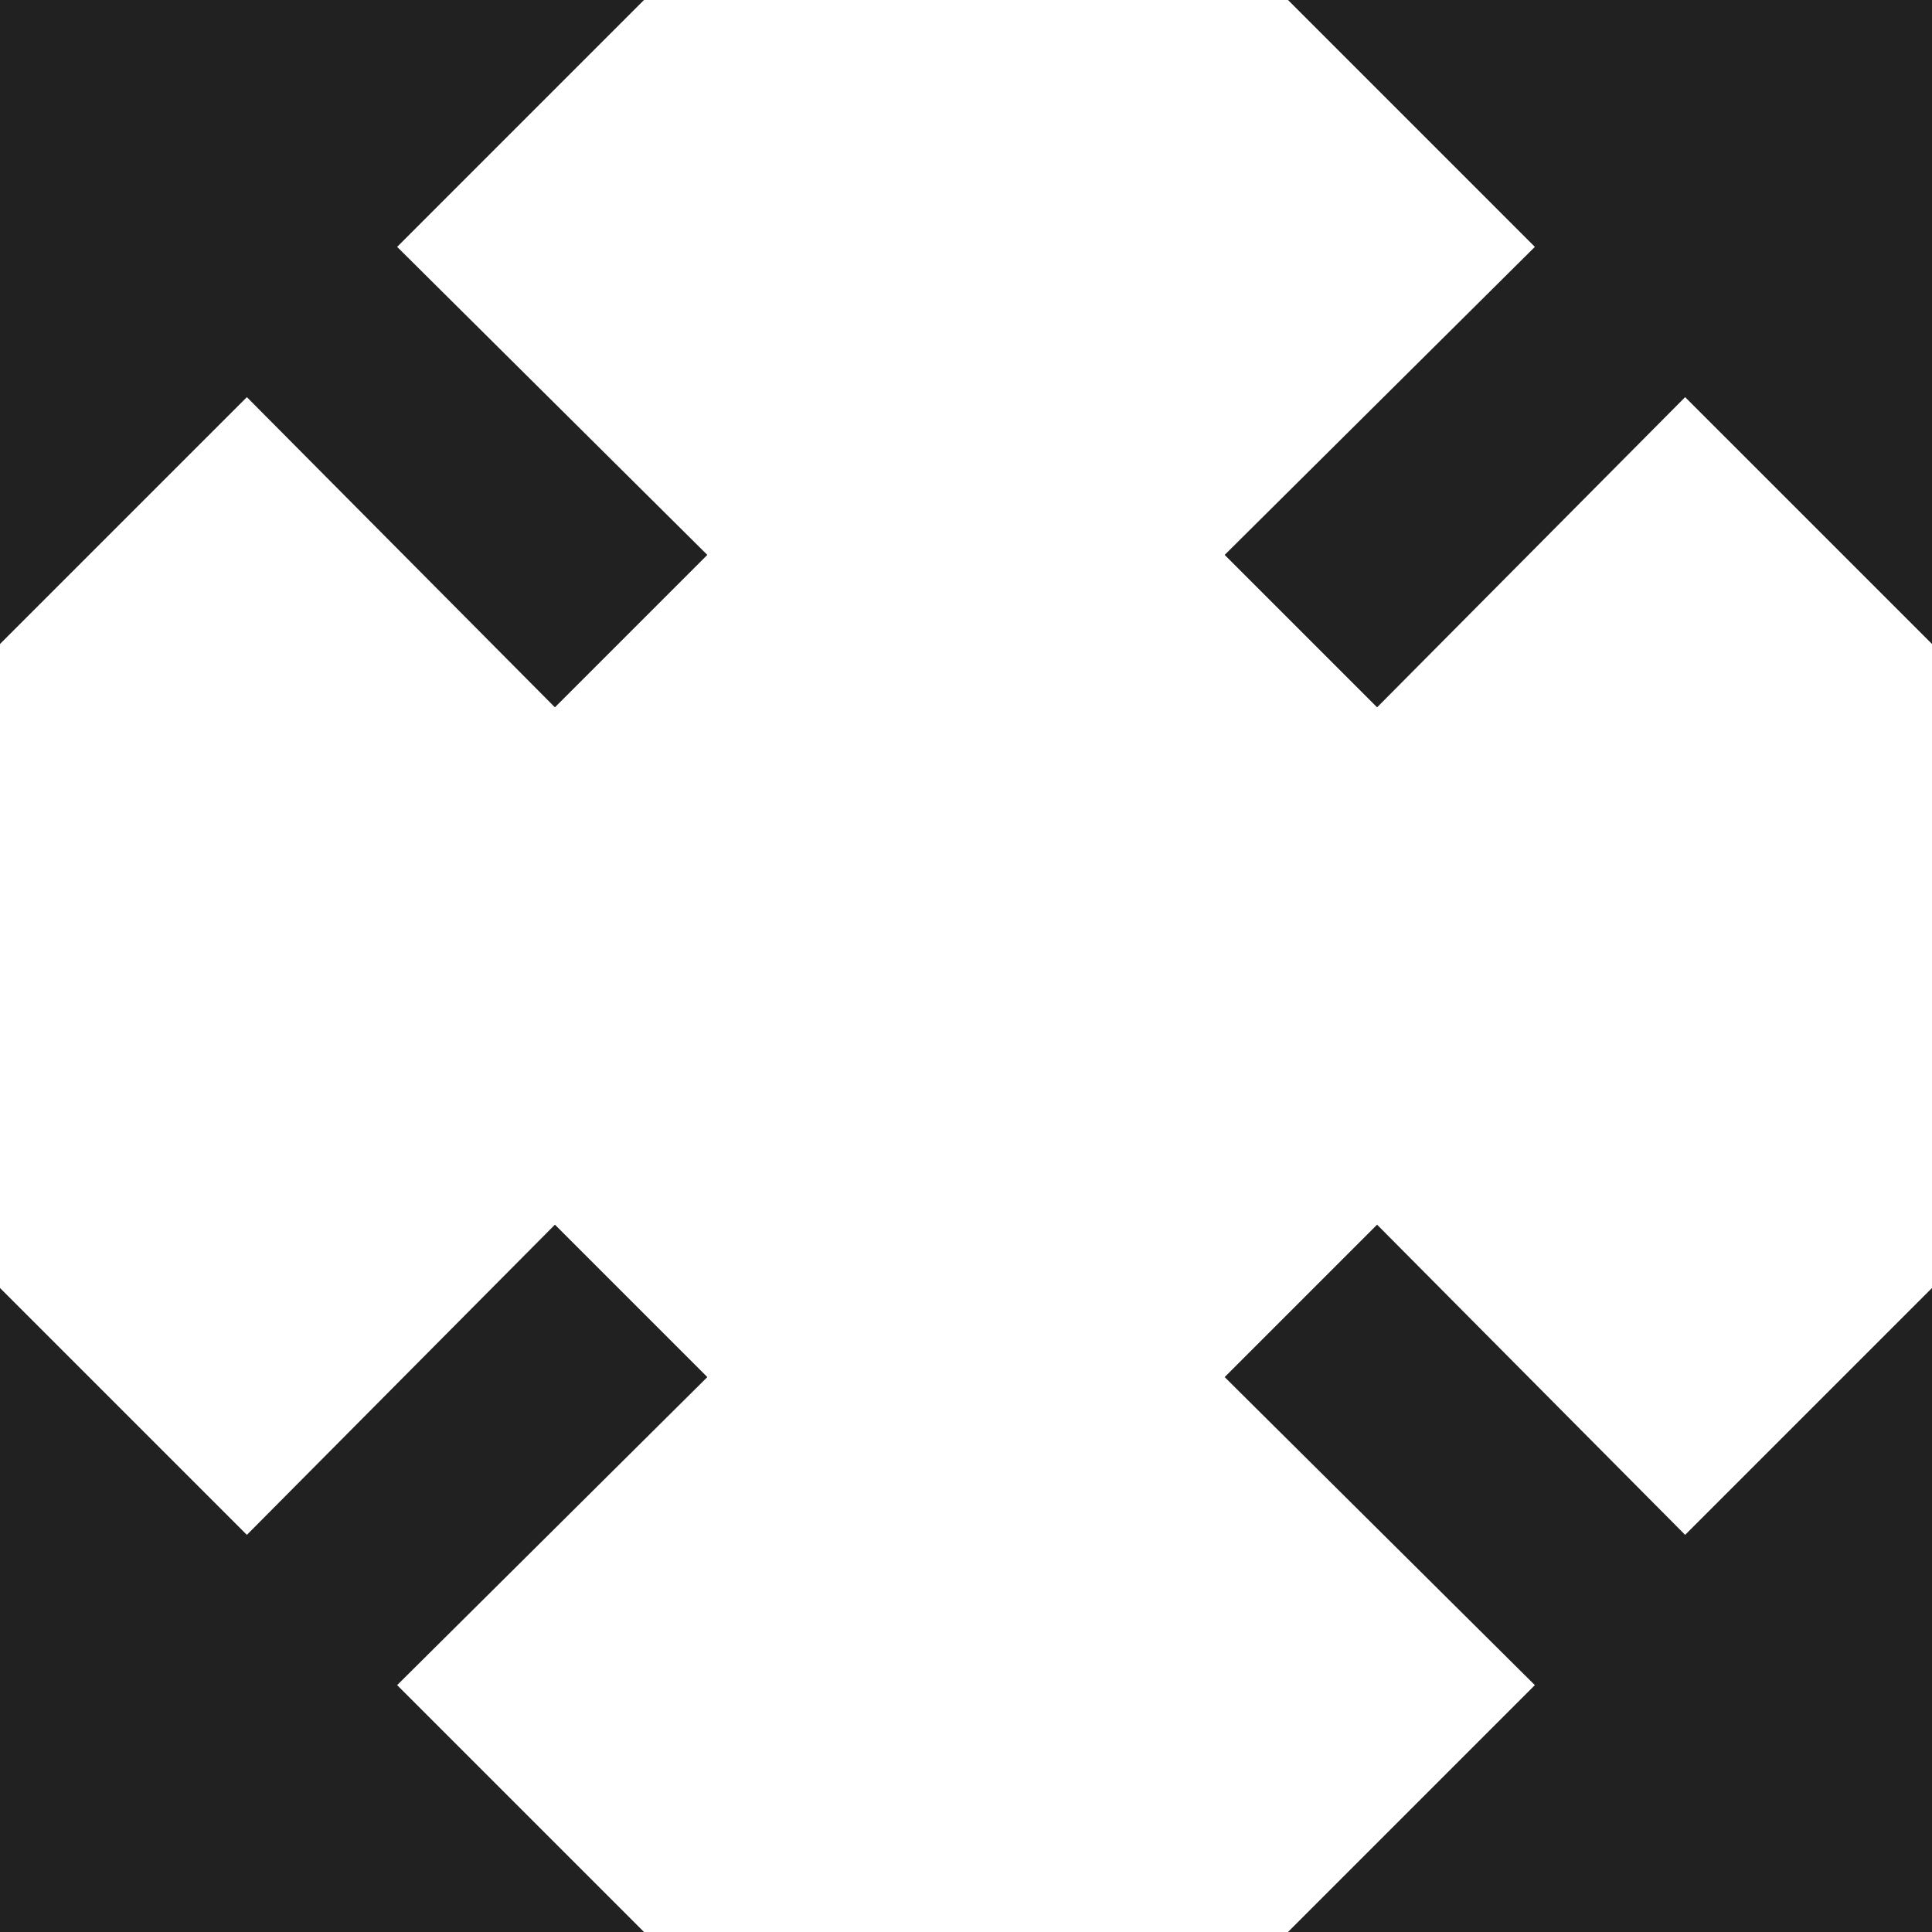 <svg width="18" height="18" viewBox="0 0 18 18" fill="none" xmlns="http://www.w3.org/2000/svg">
<path d="M14.3 2.3L11.41 5.17L12.83 6.59L15.7 3.7L18 6V0H12L14.3 2.3ZM6 0H0V6L2.3 3.7L5.17 6.59L6.59 5.17L3.7 2.3L6 0ZM5.17 11.41L2.3 14.3L0 12V18H6L3.7 15.7L6.59 12.83L5.17 11.41ZM12.83 11.41L11.41 12.83L14.3 15.7L12 18H18V12L15.7 14.3L12.83 11.41Z" fill="#212121"/>
</svg>
